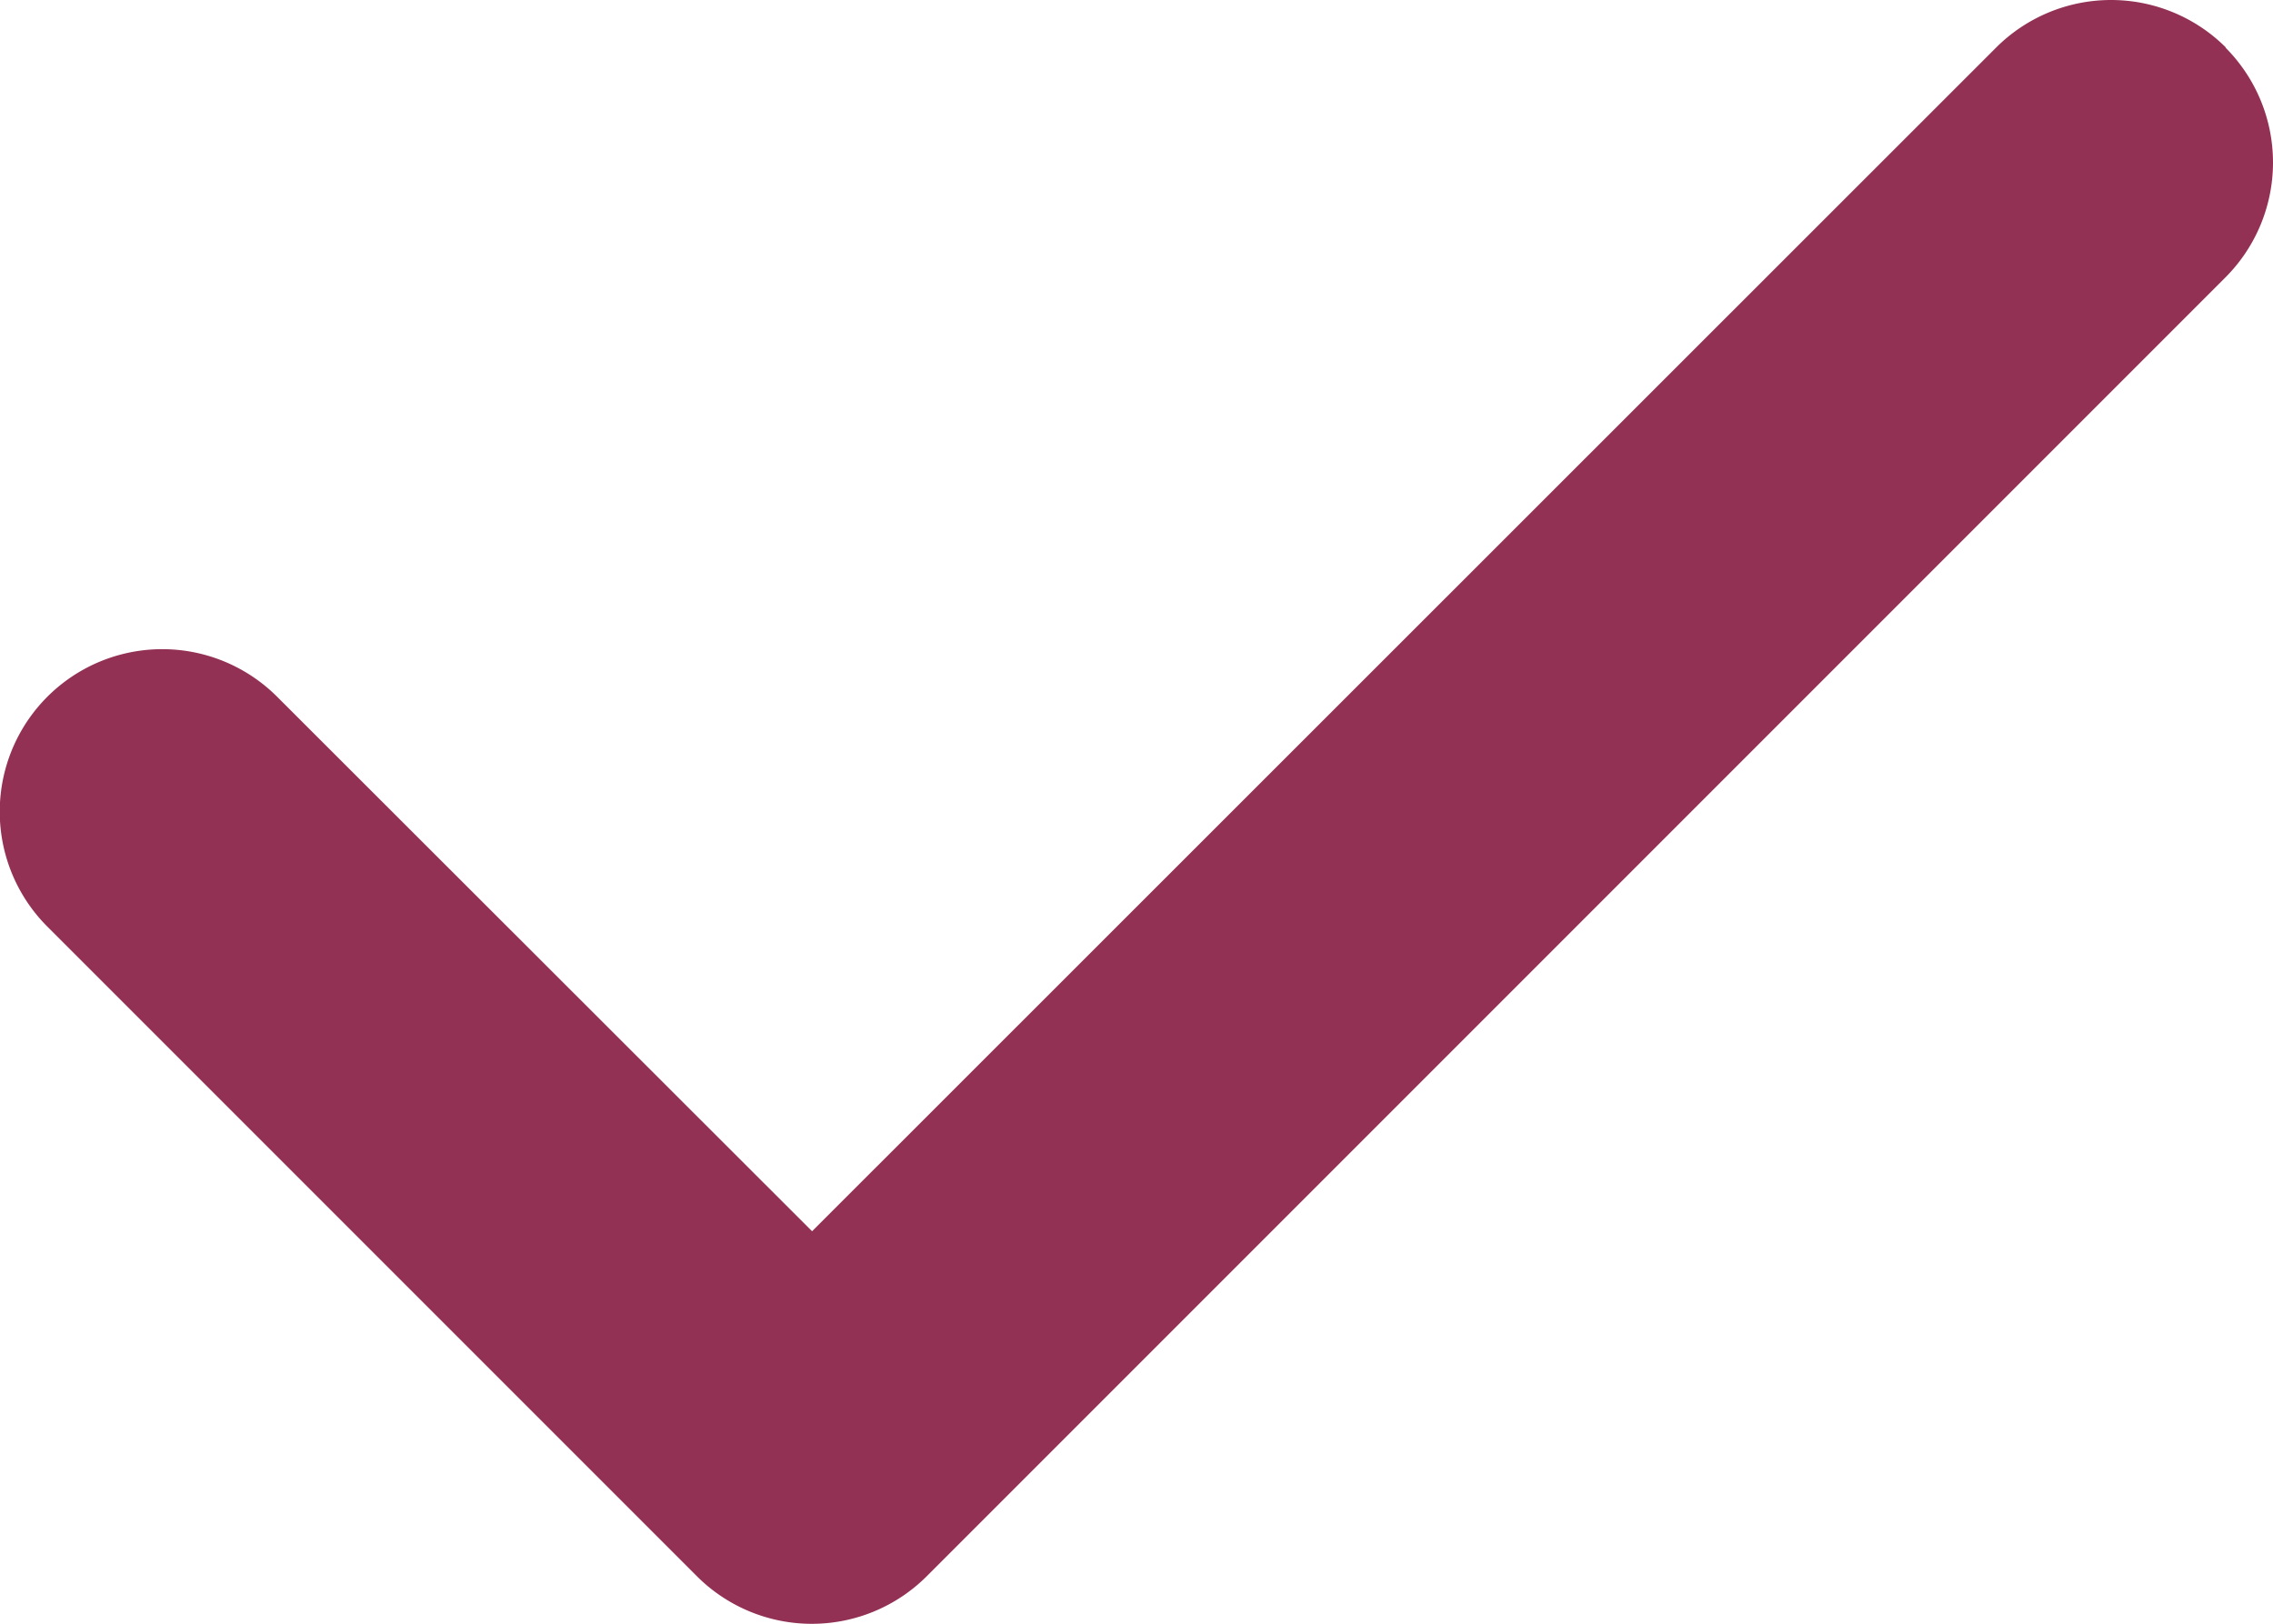 <?xml version="1.0" encoding="UTF-8"?>
<svg xmlns="http://www.w3.org/2000/svg" width="448.05" height="320.05" viewBox="0 0 448.05 320.05">
  <path id="check-solid" d="M470.6,105.4a32.049,32.049,0,0,1,0,45.3l-256,256a32.049,32.049,0,0,1-45.3,0l-128-128a32.032,32.032,0,1,1,45.3-45.3L192,338.7,425.4,105.4a32.049,32.049,0,0,1,45.3,0Z" transform="translate(-31.925 -96.025)" fill="#933154"></path>
</svg>
